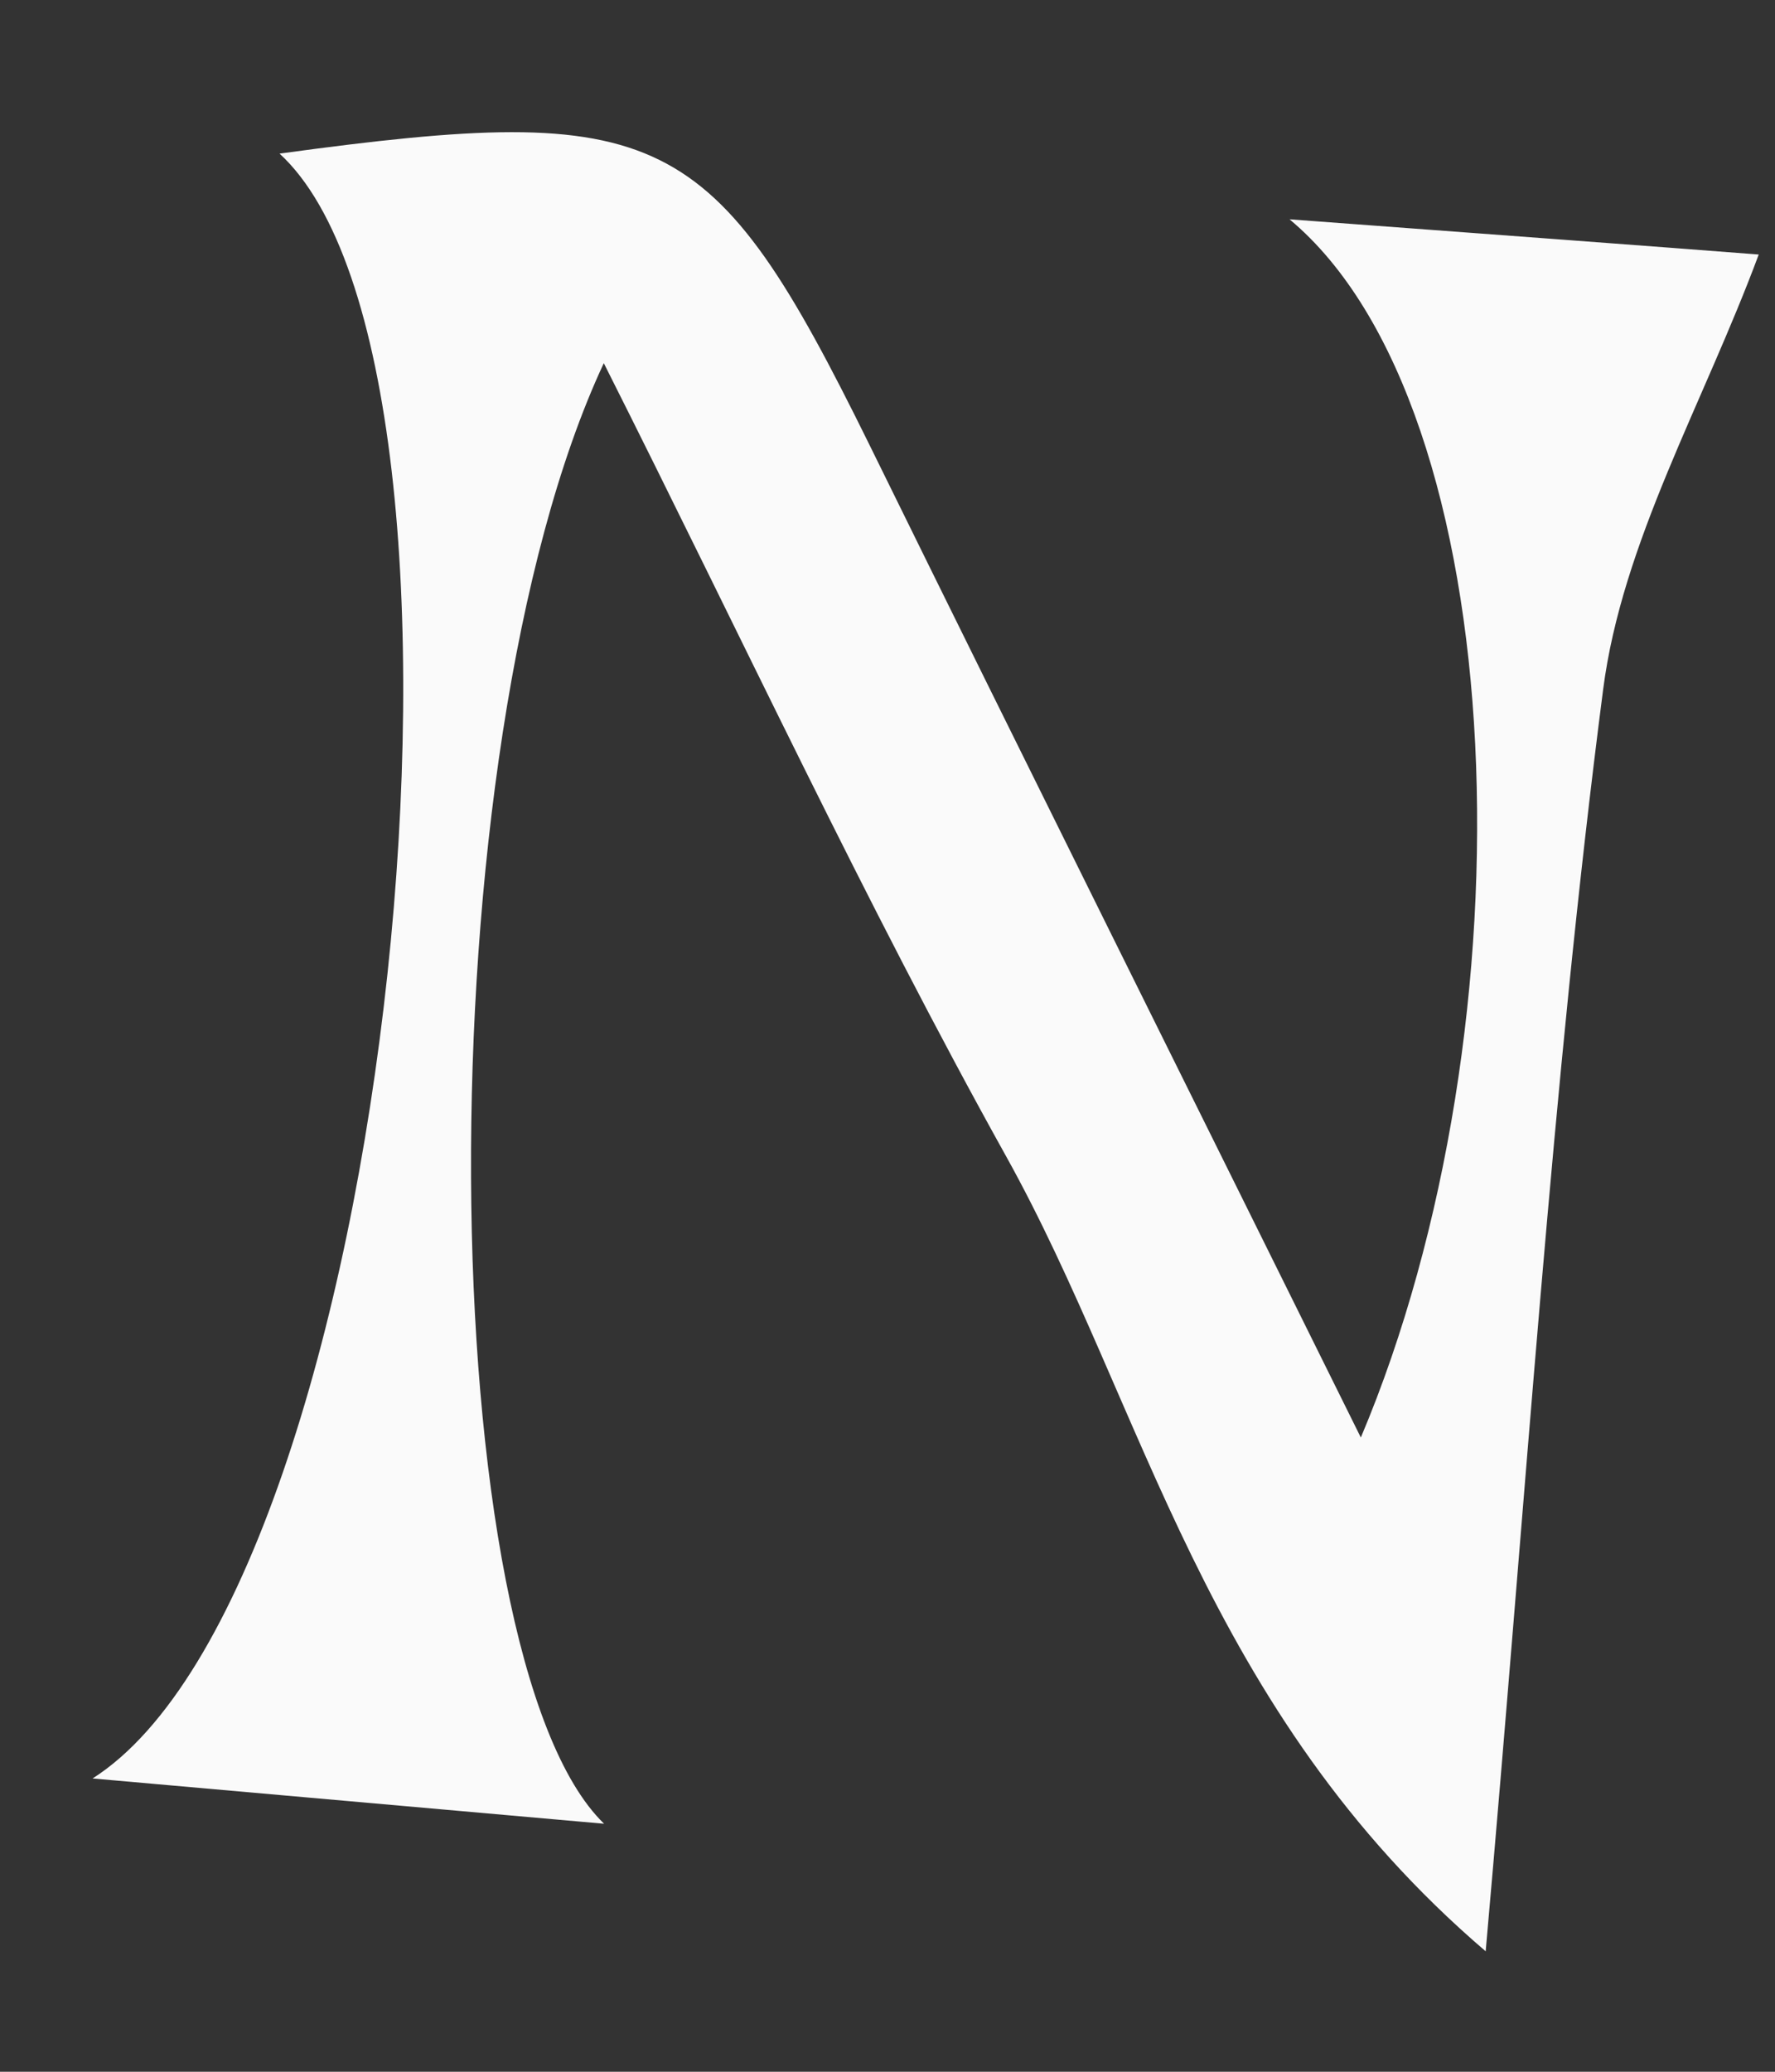 ﻿<?xml version="1.0" encoding="utf-8"?>
<svg version="1.1" xmlns:xlink="http://www.w3.org/1999/xlink" width="6px" height="7px" xmlns="http://www.w3.org/2000/svg">
  <rect width="100%" height="100%" fill="#333333" stroke="none"/>
  <g transform="matrix(1 0 0 1 -581 -2695 )">
    <path d="M 2.042 6.162  C 1.5 6.114  0.958 6.066  0.313 6.009  C 1.337 5.357  1.736 1.245  0.945 0.519  C 2.242 0.342  2.408 0.426  2.938 1.501  C 3.477 2.597  4.022 3.69  4.6 4.857  C 5.19 3.461  5.121 1.376  4.359 0.741  C 5.057 0.793  5.585 0.832  5.945 0.86  C 5.758 1.363  5.483 1.833  5.419 2.33  C 5.245 3.673  5.161 5.029  5.022 6.593  C 4.068 5.777  3.872 4.753  3.401 3.907  C 2.924 3.05  2.51 2.158  2.041 1.227  C 1.425 2.546  1.46 5.599  2.042 6.162  Z " fill-rule="nonzero" fill="#fafafa" stroke="none" transform="matrix(1 0 0 1 581 2695 )" />
  </g>
</svg>